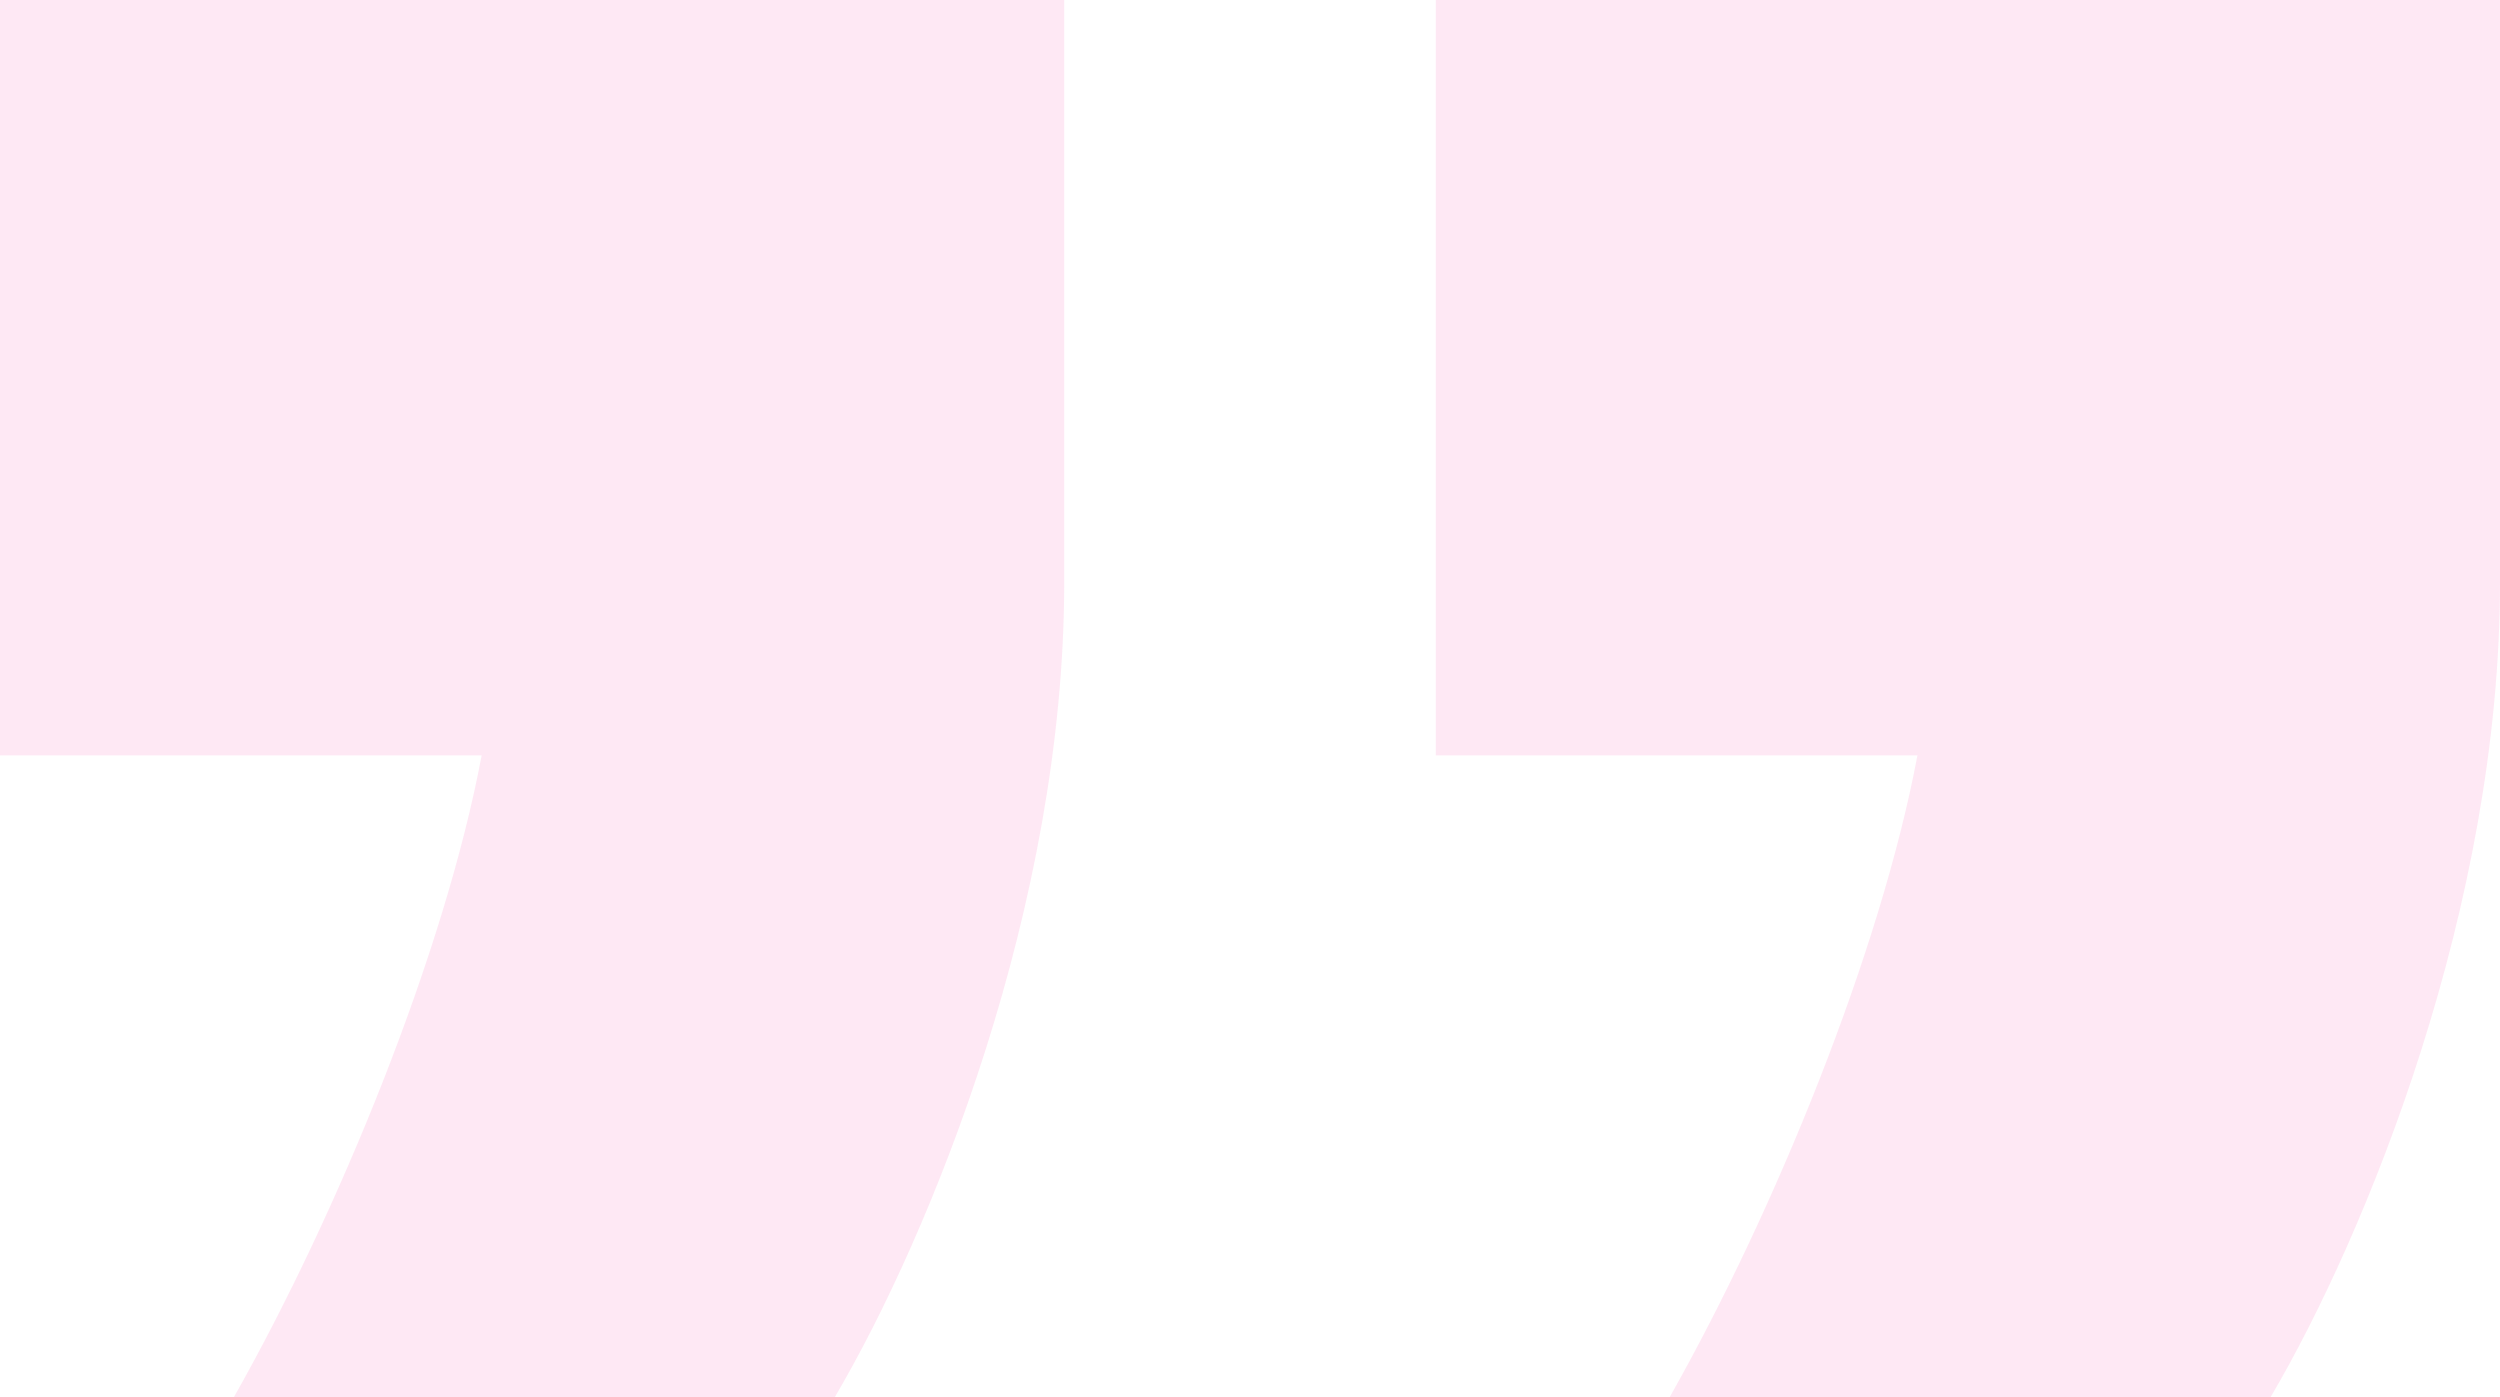 <?xml version="1.0" encoding="UTF-8"?> <svg xmlns="http://www.w3.org/2000/svg" width="102" height="57" viewBox="0 0 102 57" fill="none"><path opacity="0.1" d="M34.062 57L9.545 57C13.85 49.388 18.154 38.805 19.651 30.821L3.00391e-06 30.821L5.69835e-06 -1.05721e-05L43.42 -6.77616e-06L43.42 23.765C43.42 36.948 37.993 50.316 34.062 57ZM92.642 57L68.125 57C72.429 49.388 76.734 38.805 78.231 30.821L58.58 30.821L58.58 -5.45086e-06L102 -1.65495e-06L102 23.765C102 36.948 96.573 50.316 92.642 57Z" fill="#F0188C"></path></svg> 
